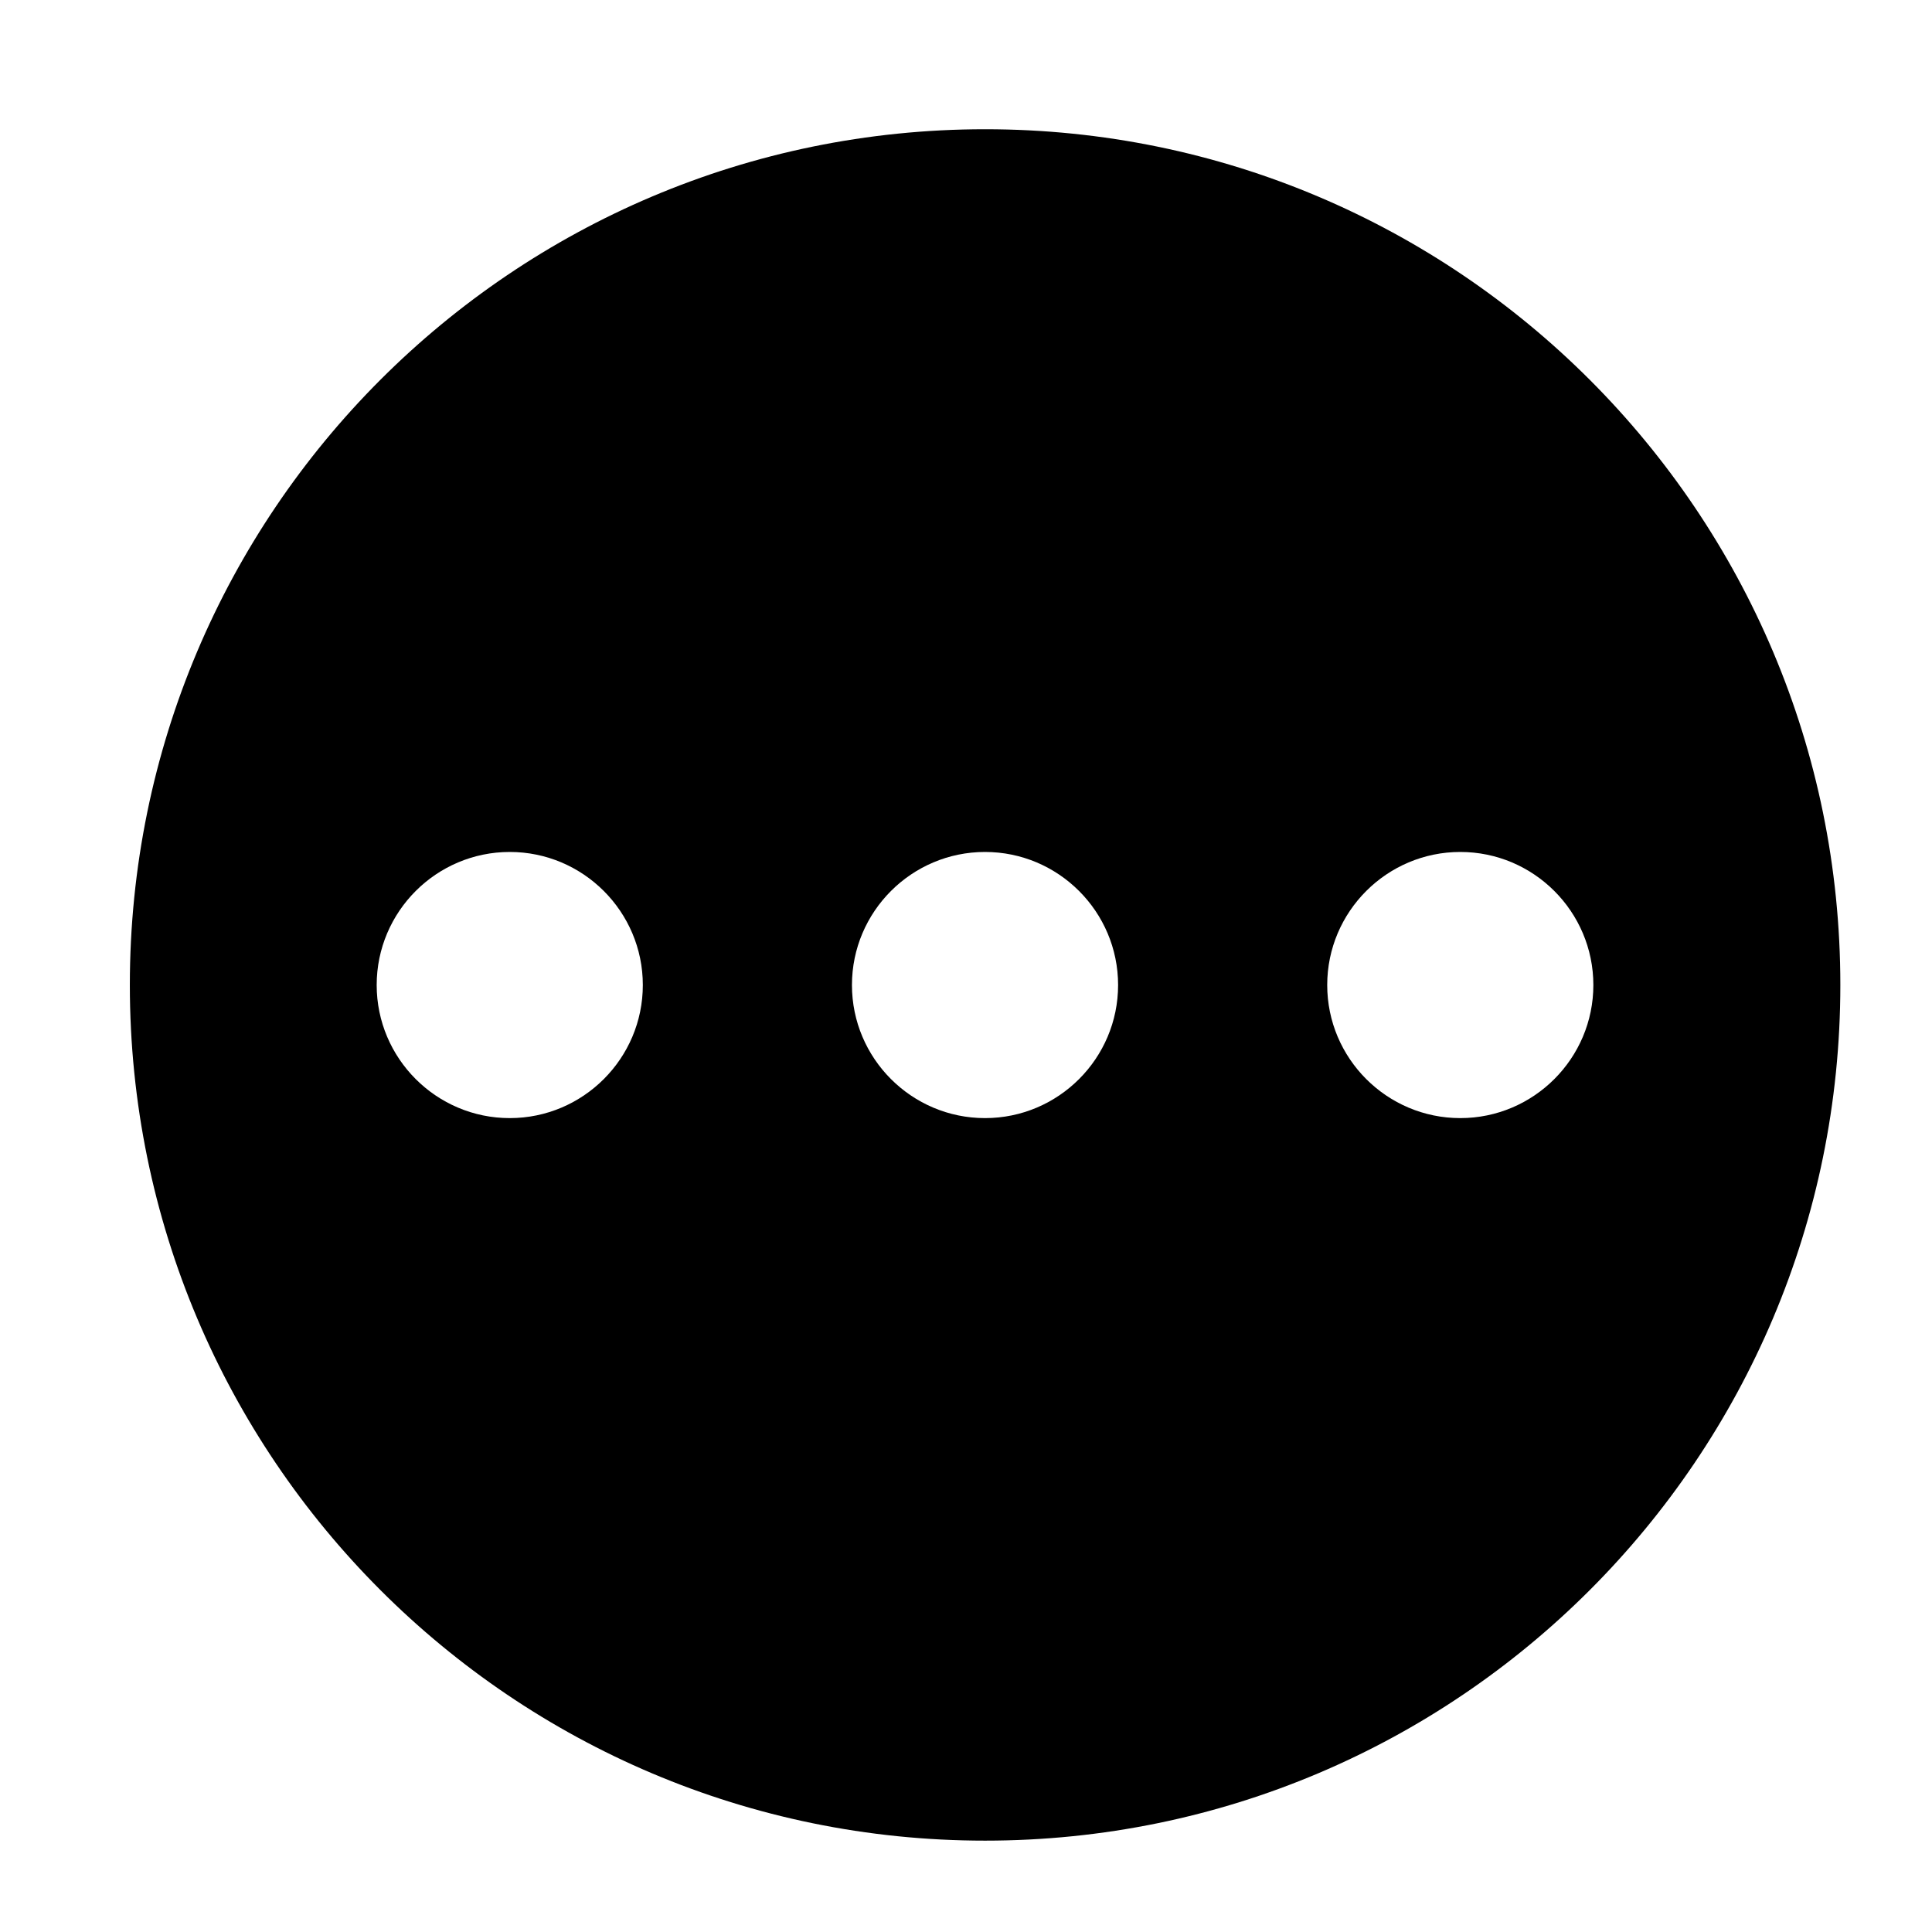 <?xml version="1.0" encoding="UTF-8"?>
<!-- The Best Svg Icon site in the world: iconSvg.co, Visit us! https://iconsvg.co -->
<svg fill="#000000" width="800px" height="800px" version="1.1" viewBox="144 144 512 512" xmlns="http://www.w3.org/2000/svg">
 <path d="m405.06 178.25c-125.18 0-226.65 101.53-226.65 226.77s101.48 226.77 226.65 226.77c125.18 0 226.65-101.52 226.65-226.77 0-125.23-101.47-226.77-226.65-226.77zm-125.97 262.06c-19.441 0-35.266-15.824-35.266-35.266 0-19.441 15.824-35.266 35.266-35.266 19.441 0 35.266 15.824 35.266 35.266 0 19.441-15.824 35.266-35.266 35.266zm125.95 0c-19.441 0-35.266-15.824-35.266-35.266 0-19.441 15.824-35.266 35.266-35.266s35.266 15.824 35.266 35.266c0.004 19.441-15.82 35.266-35.266 35.266zm125.95 0c-19.441 0-35.266-15.824-35.266-35.266 0-19.441 15.824-35.266 35.266-35.266 19.441 0 35.266 15.824 35.266 35.266 0 19.441-15.824 35.266-35.266 35.266z"/>
</svg>